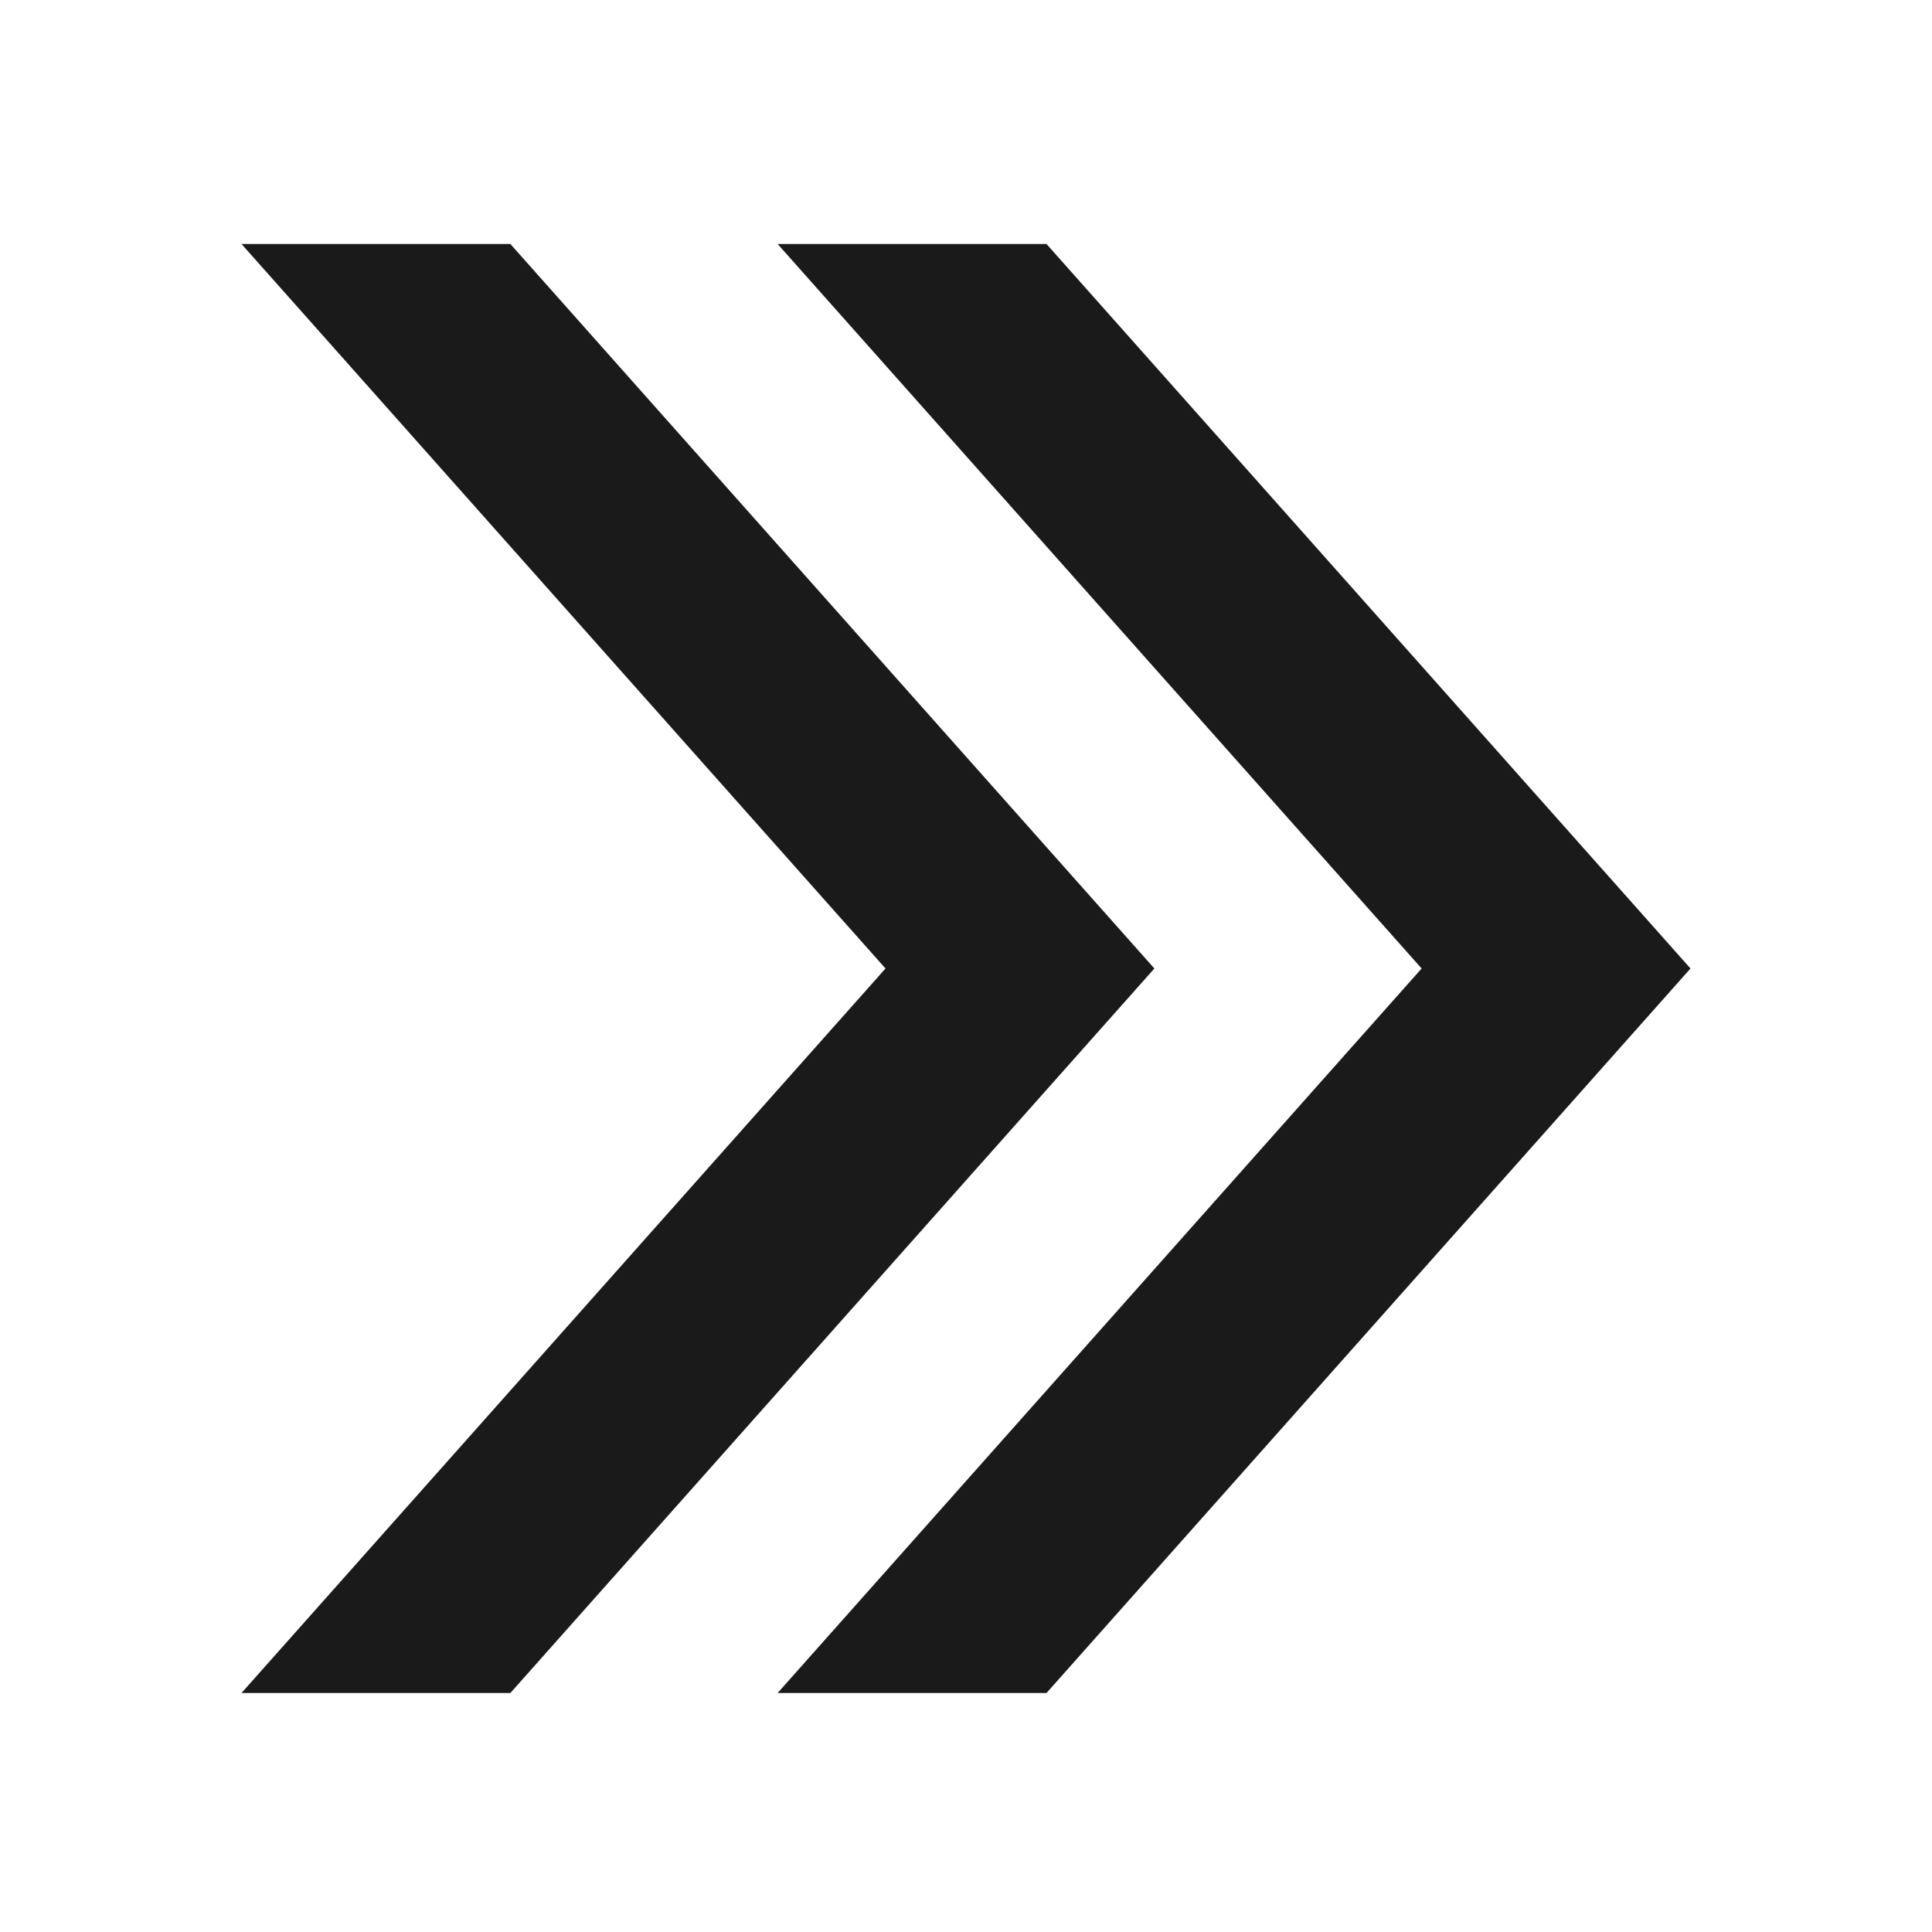 <svg width="16" height="16" viewBox="0 0 24 24" fill="none" xmlns="http://www.w3.org/2000/svg">
<path fill-rule="evenodd" clip-rule="evenodd" d="M17.66 12.031L9.66 3.031L13 3.031L21 12.031L13 21.031H9.66L17.66 12.031ZM11 12.031L3 3.031H6.34L14.34 12.031L6.34 21.031H3L11 12.031Z" fill="#1A1A1A"/>
</svg>
